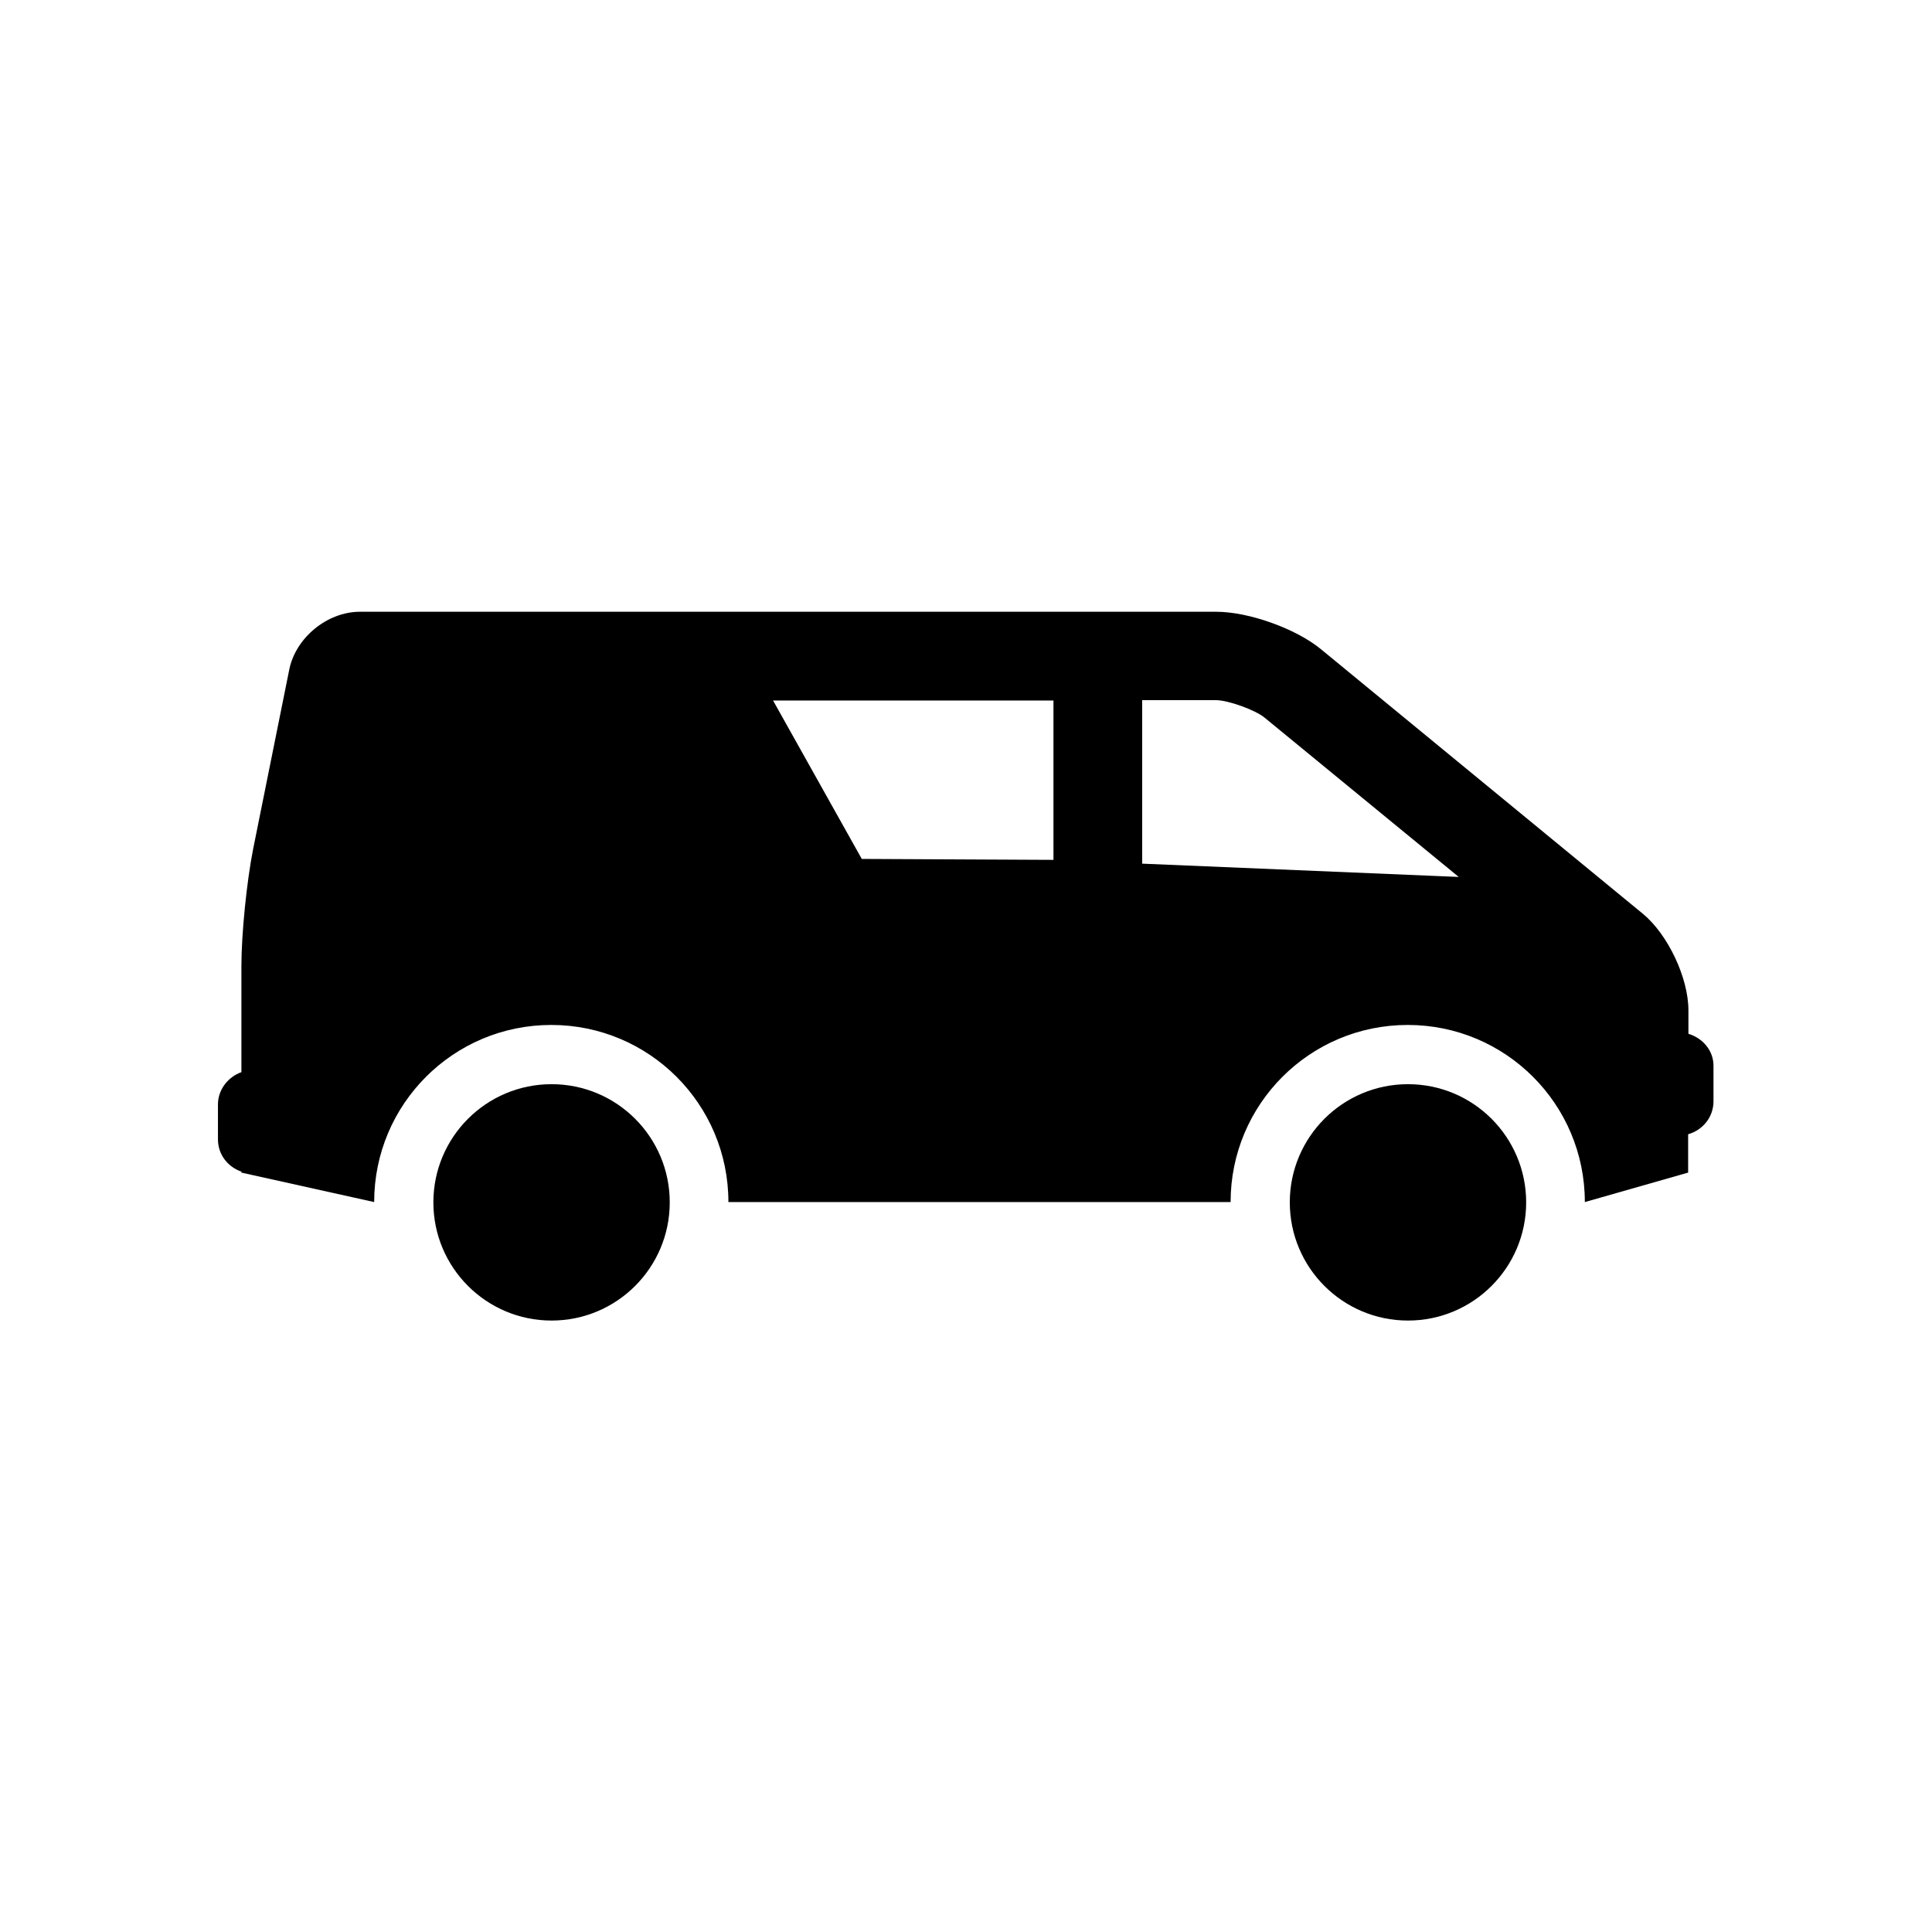 <?xml version="1.0" encoding="UTF-8"?>
<!-- Uploaded to: ICON Repo, www.svgrepo.com, Generator: ICON Repo Mixer Tools -->
<svg fill="#000000" width="800px" height="800px" version="1.1" viewBox="144 144 512 512" xmlns="http://www.w3.org/2000/svg">
 <g>
  <path d="m321.49 462.64c0 17.297-14.023 31.32-31.32 31.32s-31.32-14.023-31.32-31.32c0-17.301 14.023-31.32 31.32-31.32s31.32 14.02 31.32 31.32"/>
  <path d="m548.45 462.64c0 17.297-14.02 31.32-31.32 31.32-17.297 0-31.32-14.023-31.32-31.32 0-17.301 14.023-31.32 31.32-31.32 17.301 0 31.32 14.02 31.32 31.32"/>
  <path d="m591.45 417.97v-6.215c0-8.648-5.457-20.152-12.09-25.609l-85.312-70.113c-6.633-5.457-19.145-9.91-27.711-9.91h-226.96c-8.648 0-17.047 6.887-18.727 15.367l-9.57 47.527c-1.68 8.48-3.106 22.418-3.106 30.984v28.129c-3.527 1.258-6.215 4.617-6.215 8.566v9.238c0 4.031 2.602 7.305 6.215 8.566v0.25l35.184 7.809c0-25.945 20.992-46.938 46.938-46.938 25.945 0 46.938 20.992 46.938 46.938h133.09c0-25.945 20.992-46.938 46.938-46.938 25.945 0 46.938 20.992 46.938 46.938l27.375-7.809v-10.164c3.863-1.09 6.719-4.535 6.719-8.734v-9.238c0.082-4.109-2.773-7.469-6.637-8.645zm-168.27-46.098-50.801-0.25-23.512-41.984h74.312zm23.512 1.004v-43.328h19.566c3.191 0 10.41 2.602 12.848 4.617l51.473 42.234z"/>
 </g>
</svg>